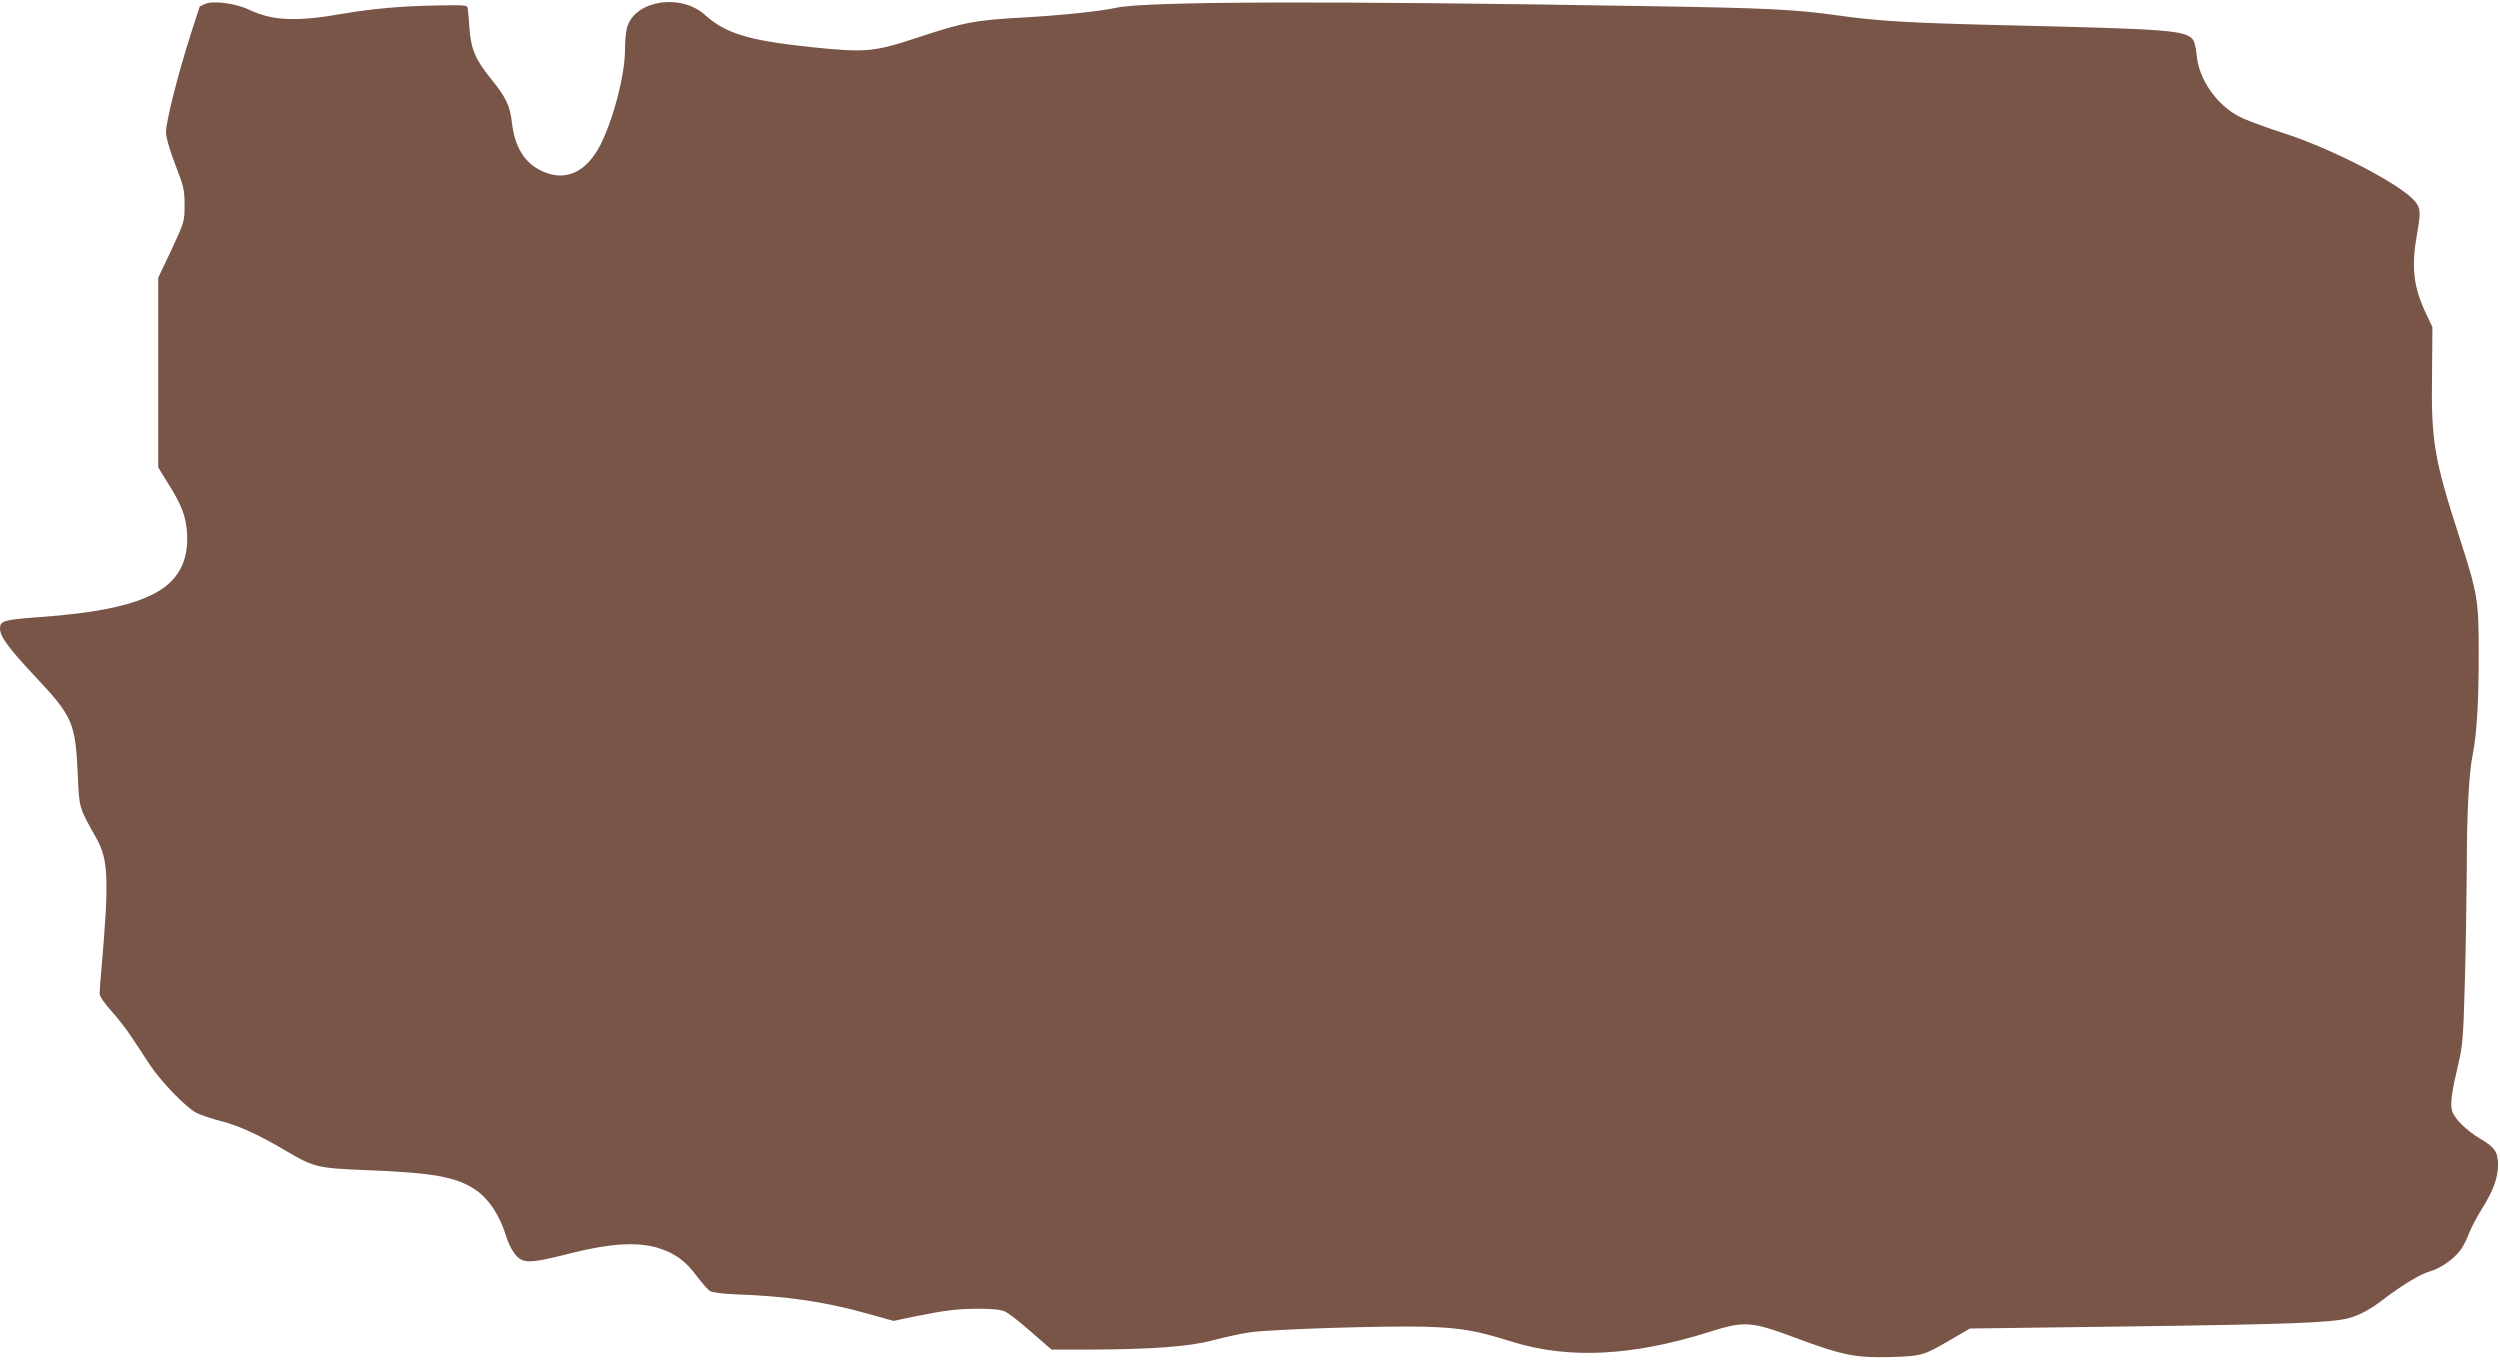 <?xml version="1.0" standalone="no"?>
<!DOCTYPE svg PUBLIC "-//W3C//DTD SVG 20010904//EN"
 "http://www.w3.org/TR/2001/REC-SVG-20010904/DTD/svg10.dtd">
<svg version="1.0" xmlns="http://www.w3.org/2000/svg"
 width="1280pt" height="698pt" viewBox="0 0 1280 698"
 preserveAspectRatio="xMidYMid meet">
<g transform="translate(0,698) scale(0.1,-0.1)"
fill="#795548" stroke="none">
<path d="M1050 6960 c-13 -6 -25 -12 -27 -13 -1 -2 -23 -68 -48 -147 -65 -204
-125 -443 -125 -495 0 -28 17 -87 47 -167 44 -112 48 -131 48 -208 0 -84 -1
-86 -67 -229 l-68 -143 0 -486 0 -485 45 -73 c77 -122 98 -179 103 -269 7
-140 -47 -240 -166 -303 -119 -63 -300 -101 -595 -122 -177 -13 -197 -19 -197
-58 0 -41 43 -100 184 -250 188 -200 202 -234 214 -494 8 -179 5 -169 95 -329
62 -110 66 -210 27 -664 -6 -60 -10 -120 -10 -132 0 -14 24 -49 58 -87 33 -36
80 -96 105 -135 26 -39 68 -102 93 -141 58 -88 187 -221 240 -248 22 -11 79
-30 125 -42 91 -23 196 -71 329 -150 147 -87 165 -91 415 -101 338 -13 459
-34 557 -99 68 -45 125 -129 158 -235 21 -66 51 -113 82 -126 36 -15 84 -8
261 37 191 48 333 56 435 25 86 -26 143 -67 202 -148 25 -33 54 -66 65 -73 11
-8 65 -14 130 -17 264 -9 460 -38 677 -99 l133 -37 85 18 c177 36 238 44 343
44 70 1 119 -4 140 -13 18 -7 79 -54 136 -105 l105 -91 180 0 c335 1 527 15
651 49 61 16 145 34 188 40 116 16 706 34 897 28 184 -6 257 -19 443 -77 288
-90 617 -73 1007 50 183 58 214 56 452 -33 234 -87 301 -100 481 -95 159 5
167 8 312 93 l91 53 844 11 c806 11 1005 19 1095 42 56 15 111 45 175 94 95
73 194 133 240 145 52 14 125 64 157 109 13 16 32 54 43 83 11 29 42 89 70
133 55 88 80 156 80 221 0 65 -17 90 -90 133 -74 44 -136 106 -146 146 -9 36
0 101 31 230 24 100 27 138 35 425 5 173 9 439 10 590 0 276 11 482 30 575 21
106 31 269 31 506 0 293 -4 312 -100 612 -128 396 -144 489 -139 831 l2 241
-33 70 c-64 135 -76 237 -46 405 20 116 19 134 -12 171 -74 87 -425 269 -676
349 -89 29 -187 65 -218 81 -118 59 -212 193 -222 317 -3 34 -11 70 -19 79
-39 48 -126 54 -929 73 -512 12 -679 21 -889 51 -223 31 -358 38 -1000 48
-1609 27 -2556 24 -2696 -9 -74 -17 -285 -39 -481 -50 -239 -13 -299 -24 -531
-101 -229 -76 -267 -79 -552 -50 -318 34 -434 69 -541 165 -127 114 -367 72
-400 -71 -5 -21 -9 -69 -9 -106 0 -130 -58 -353 -125 -487 -73 -143 -180 -192
-300 -136 -89 41 -140 123 -154 249 -10 86 -30 128 -106 222 -79 97 -103 152
-111 255 -3 47 -7 94 -9 105 -2 19 -9 20 -156 17 -182 -3 -329 -16 -482 -42
-239 -42 -361 -37 -481 20 -69 33 -183 48 -226 30z"/>
</g>
</svg>
